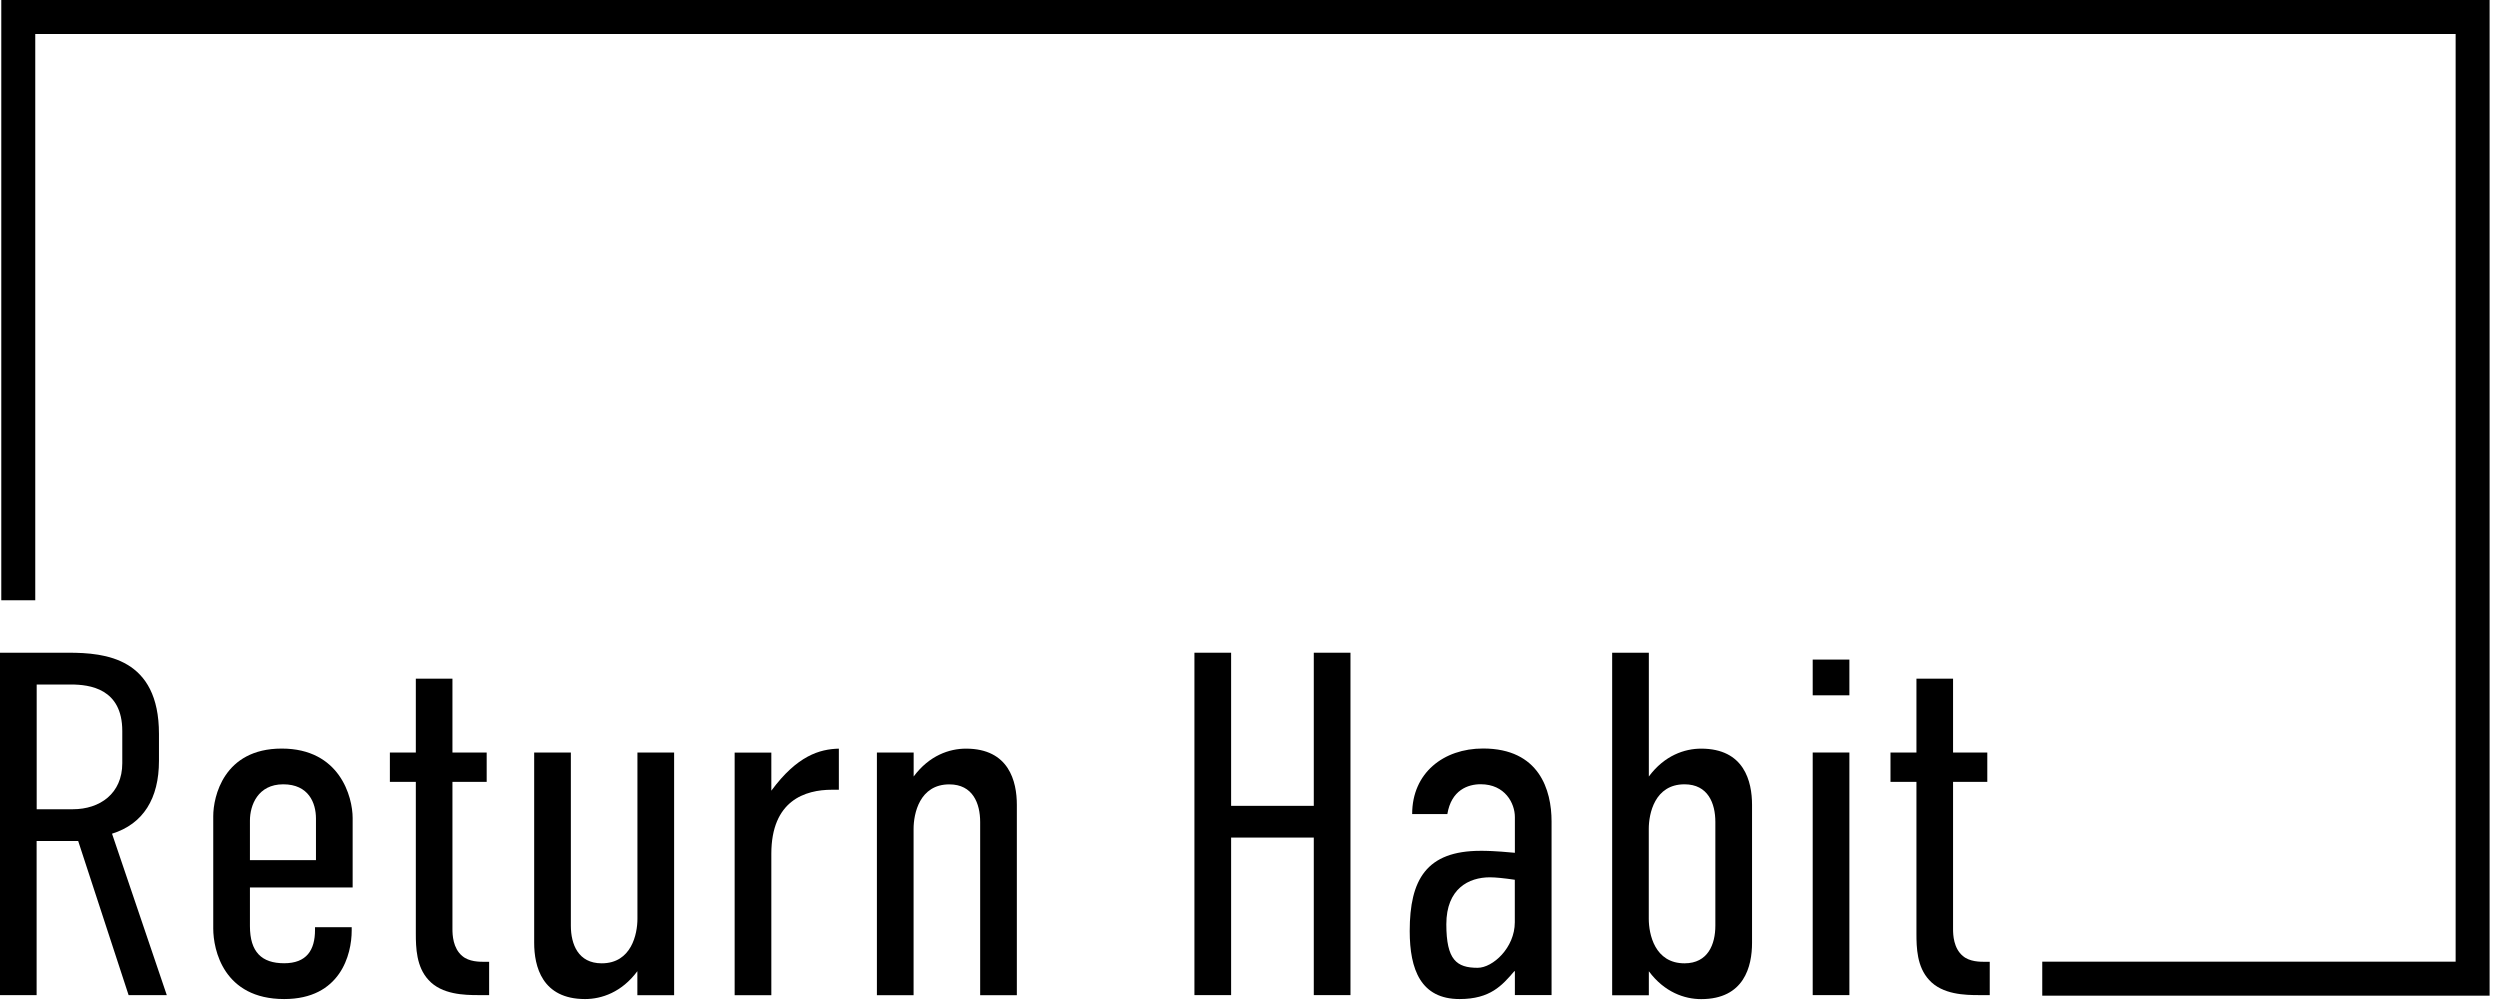 <svg width="184" height="74" viewBox="0 0 184 74" fill="none" xmlns="http://www.w3.org/2000/svg">
<g clip-path="url(#clip0_169_1020)">
<path d="M0.095 0V44.18H2.595V2.5H180.735V70.78H150.31V73.28H183.235V0H0.095Z" fill="black"/>
<path d="M5.04 48.04C7.775 48.04 11.7 48.435 11.7 54.015V55.995C11.7 58.765 10.55 60.64 8.245 61.36L12.275 73.24H9.465L5.755 61.9H2.695V73.24H0V48.04H5.04ZM2.7 59.56H5.365C7.345 59.56 9 58.41 9 56.175V53.8C9 50.67 6.585 50.38 5.22 50.38H2.7V59.56Z" fill="black"/>
<path d="M23.185 68.24H25.885V68.49C25.885 70.255 25.055 73.53 20.915 73.53C16.45 73.53 15.695 69.895 15.695 68.345V60.065C15.695 58.66 16.45 55.095 20.735 55.095C25.02 55.095 25.955 58.66 25.955 60.205V65.315H18.395V68.16C18.395 70.07 19.26 70.895 20.915 70.895C22.57 70.895 23.185 69.925 23.185 68.445V68.23V68.24ZM23.255 63.305V60.245C23.255 59.095 22.715 57.725 20.845 57.725C18.975 57.725 18.395 59.275 18.395 60.39V63.305H23.255Z" fill="black"/>
<path d="M33.3 49.95V55.385H35.82V57.545H33.3V68.38C33.3 68.81 33.335 69.785 34.02 70.36C34.525 70.79 35.28 70.79 35.71 70.79H36V73.24H35.21C34.2 73.24 32.51 73.205 31.54 72.125C30.64 71.155 30.605 69.75 30.605 68.705V57.545H28.695V55.385H30.605V49.95H33.305H33.3Z" fill="black"/>
<path d="M49.61 73.245H46.91V71.48C45.76 73.03 44.28 73.53 43.06 73.53C39.89 73.53 39.315 71.12 39.315 69.39V55.385H42.015V68.13C42.015 69.5 42.555 70.9 44.285 70.9C46.48 70.9 46.915 68.74 46.915 67.625V55.385H49.615V73.24L49.61 73.245Z" fill="black"/>
<path d="M56.77 55.385V58.195C58.68 55.605 60.335 55.135 61.74 55.1V58.125H61.235C59.255 58.125 56.77 58.915 56.77 62.84V73.245H54.07V55.39H56.77V55.385Z" fill="black"/>
<path d="M64.545 55.385H67.245V57.15C68.395 55.6 69.875 55.1 71.095 55.1C74.265 55.1 74.84 57.51 74.84 59.24V73.245H72.14V60.5C72.14 59.13 71.6 57.73 69.87 57.73C67.675 57.73 67.24 59.89 67.24 61.005V73.245H64.54V55.39L64.545 55.385Z" fill="black"/>
<path d="M90.61 48.04V59.31H96.695V48.04H99.395V73.24H96.695V61.645H90.61V73.24H87.91V48.04H90.61Z" fill="black"/>
<path d="M111.49 71.48H111.455C110.555 72.525 109.69 73.53 107.425 73.53C104.58 73.53 103.755 71.37 103.755 68.525C103.755 64.745 104.98 62.62 108.975 62.62C109.37 62.62 109.945 62.62 111.495 62.765V60.135C111.495 59.125 110.775 57.72 108.975 57.72C108.04 57.72 106.815 58.15 106.525 59.915H103.935C103.935 56.89 106.24 55.09 109.155 55.09C113.295 55.09 114.195 58.15 114.195 60.455V73.235H111.495V71.47L111.49 71.48ZM111.49 64.75C110.735 64.64 110.085 64.57 109.655 64.57C108.105 64.57 106.45 65.4 106.45 68.025C106.45 70.65 107.205 71.23 108.755 71.23C109.87 71.23 111.49 69.755 111.49 67.88V64.75Z" fill="black"/>
<path d="M118.655 48.04H121.355V57.15C122.505 55.6 123.985 55.1 125.205 55.1C128.375 55.1 128.95 57.51 128.95 59.24V69.395C128.95 71.125 128.375 73.535 125.205 73.535C123.98 73.535 122.505 73.03 121.355 71.485V73.25H118.655V48.05V48.04ZM126.25 68.13V60.495C126.25 59.125 125.71 57.725 123.98 57.725C121.785 57.725 121.35 59.885 121.35 61V67.625C121.35 68.74 121.78 70.9 123.98 70.9C125.71 70.9 126.25 69.495 126.25 68.13Z" fill="black"/>
<path d="M136.115 48.545V51.175H133.415V48.545H136.115ZM133.415 55.385H136.115V73.24H133.415V55.385Z" fill="black"/>
<path d="M143.745 49.95V55.385H146.265V57.545H143.745V68.38C143.745 68.81 143.78 69.785 144.465 70.36C144.97 70.79 145.725 70.79 146.155 70.79H146.445V73.24H145.655C144.645 73.24 142.955 73.205 141.985 72.125C141.085 71.155 141.05 69.75 141.05 68.705V57.545H139.14V55.385H141.05V49.95H143.75H143.745Z" fill="black"/>
</g>
<defs>
<clipPath id="clip0_169_1020">
<rect width="183.235" height="73.53" fill="white"/>
</clipPath>
</defs>
</svg>
